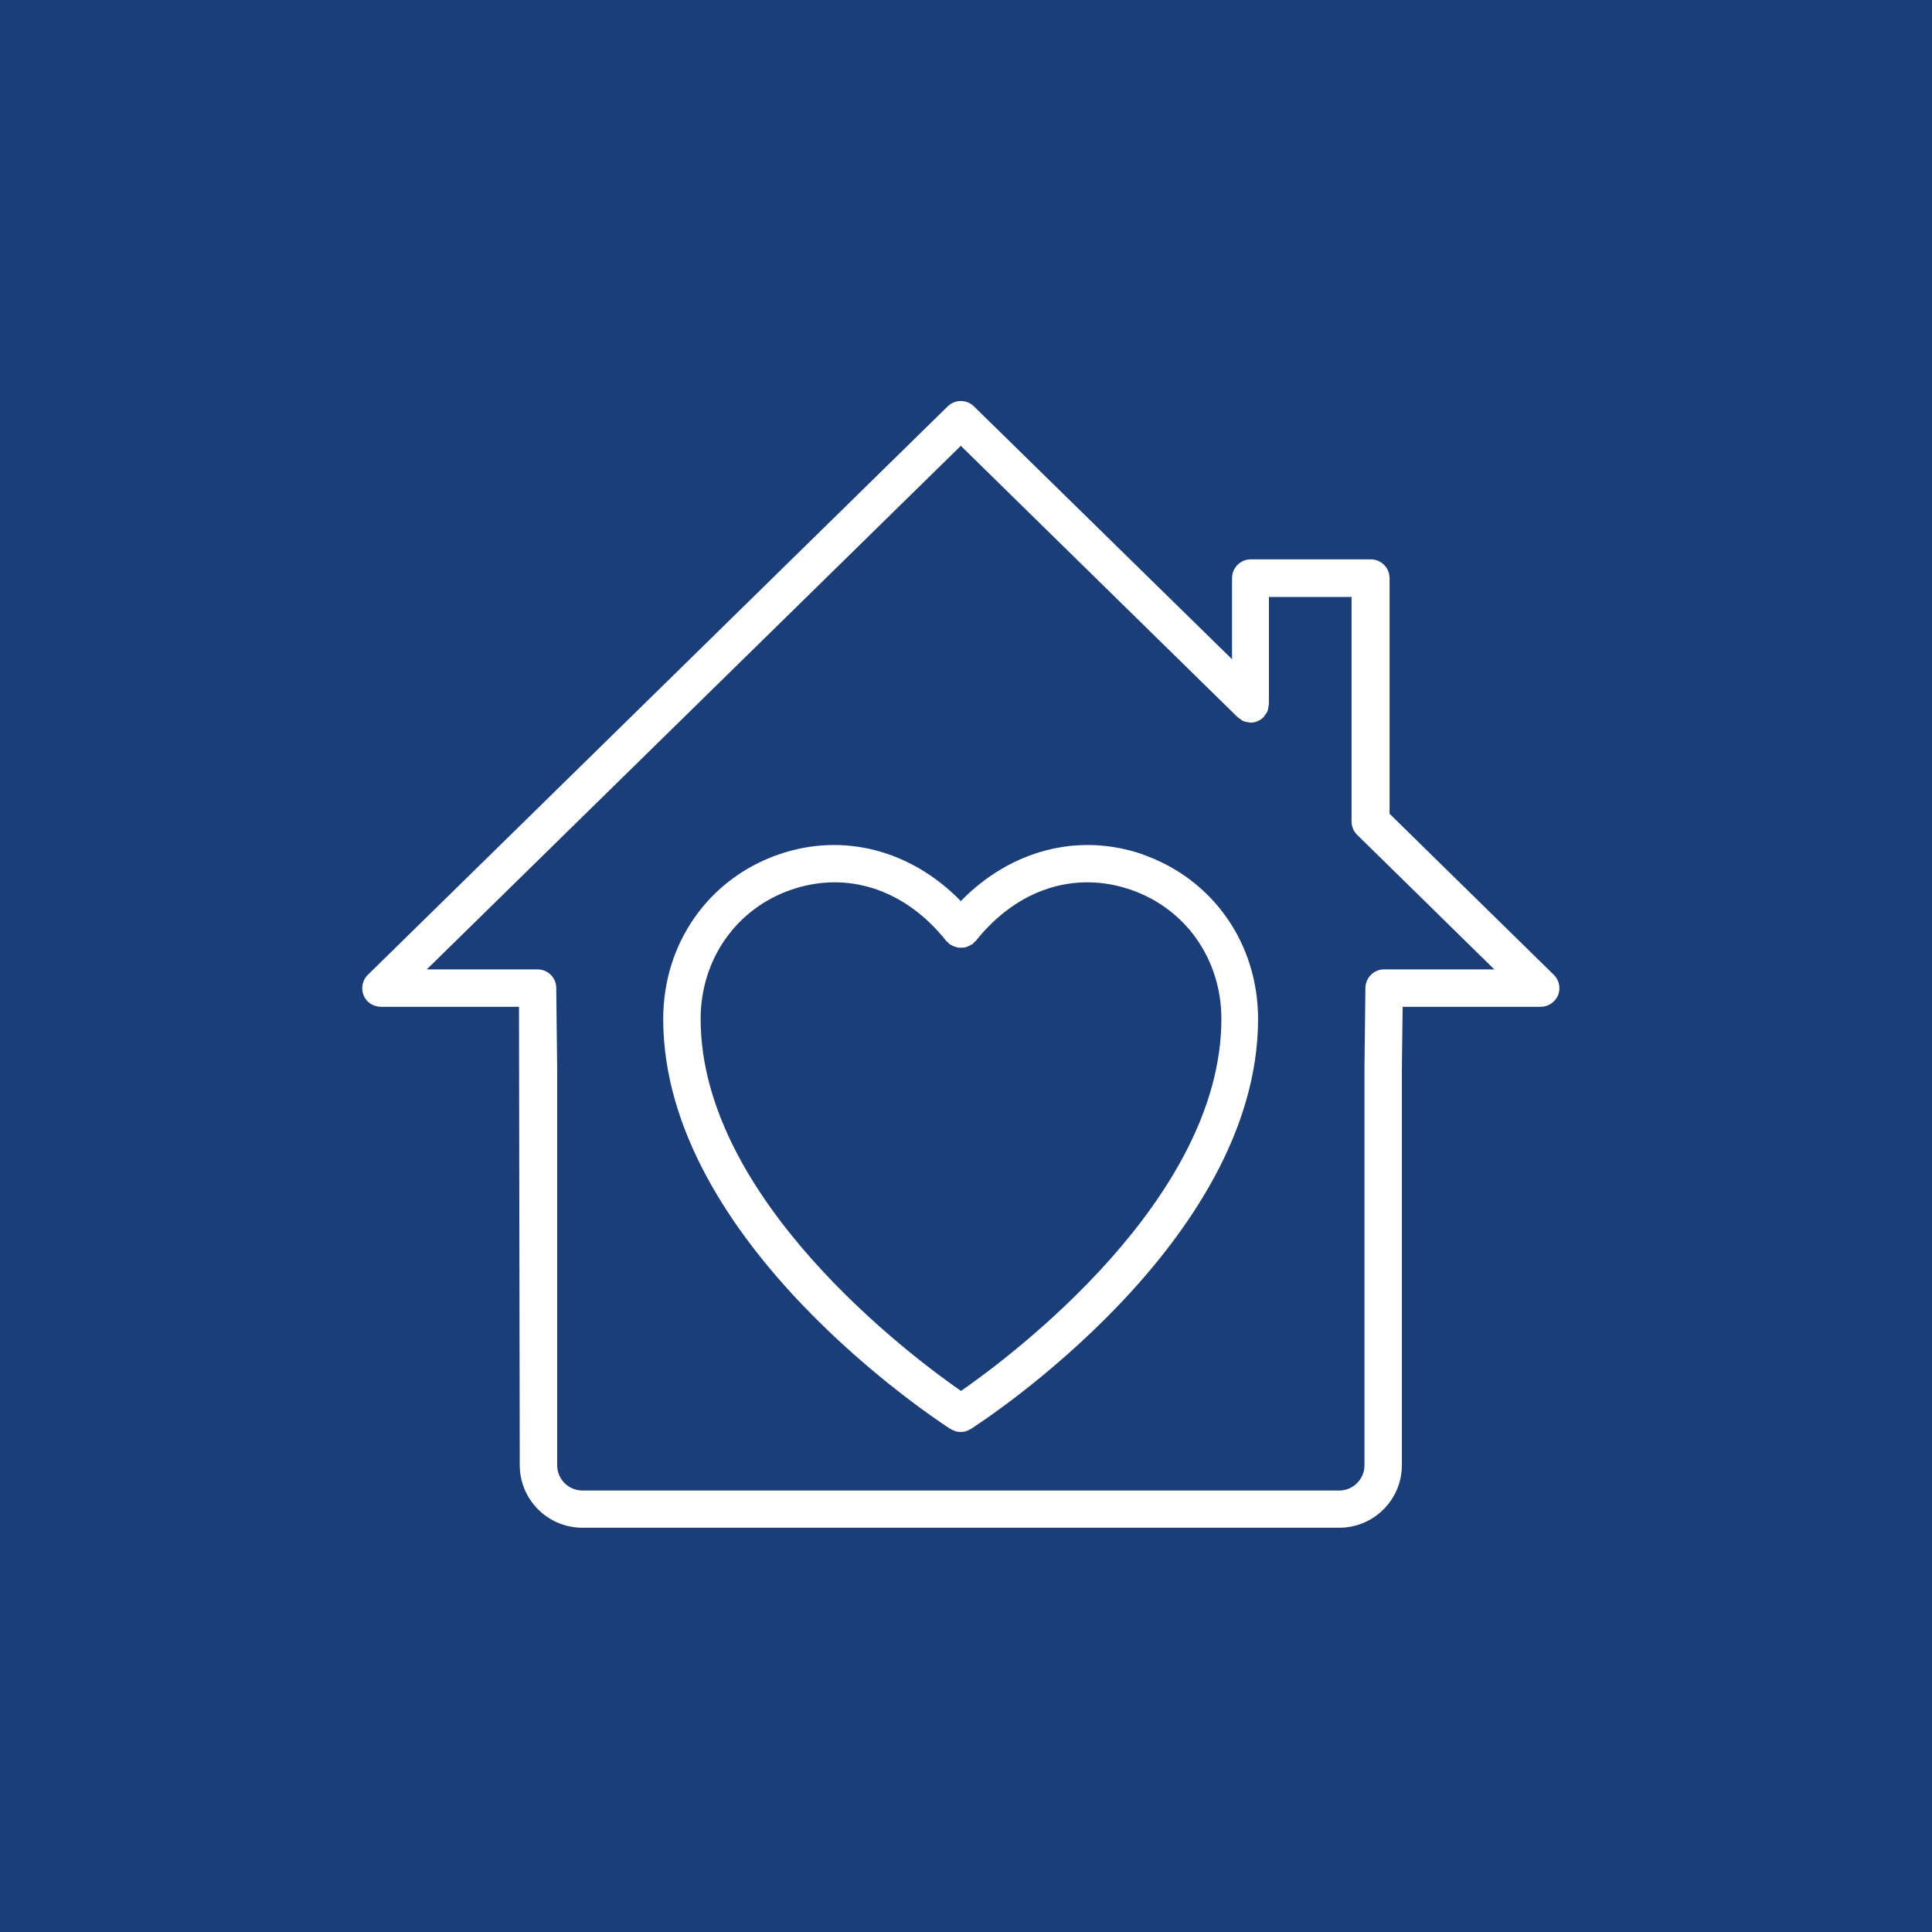 <svg width="96" height="96" viewBox="0 0 96 96" fill="none" xmlns="http://www.w3.org/2000/svg">
<rect width="96" height="96" fill="#1C3E78"/>
<g clip-path="url(#clip0_2864_38802)">
<path d="M77.207 48.438L69.046 40.435V28.724C69.046 28.212 68.628 27.794 68.117 27.794H62.149C61.638 27.794 61.22 28.212 61.22 28.724V32.758L48.393 20.191C48.031 19.838 47.455 19.838 47.092 20.191L18.279 48.438C18.009 48.698 17.926 49.107 18.065 49.451C18.204 49.804 18.548 50.027 18.93 50.027H25.789L25.826 72.799C25.826 74.518 27.22 75.912 28.94 75.912H66.546C68.265 75.912 69.659 74.518 69.659 72.799V53.029L69.697 50.027H76.556C76.937 50.027 77.272 49.794 77.42 49.451C77.56 49.097 77.476 48.698 77.207 48.438ZM68.776 48.168C68.265 48.168 67.856 48.577 67.847 49.088L67.8 53.02V72.808C67.8 73.496 67.243 74.063 66.546 74.063H28.94C28.252 74.063 27.685 73.505 27.685 72.808V53.057L27.639 49.088C27.639 48.577 27.22 48.168 26.709 48.168H21.207L47.743 22.152L61.499 35.639C61.499 35.639 61.554 35.676 61.582 35.695C61.648 35.75 61.722 35.806 61.796 35.834C61.88 35.871 61.964 35.88 62.047 35.89C62.084 35.89 62.112 35.908 62.14 35.908C62.261 35.908 62.382 35.88 62.493 35.834C62.605 35.788 62.707 35.713 62.791 35.63C62.819 35.602 62.819 35.574 62.846 35.546C62.902 35.481 62.958 35.406 62.986 35.323C63.014 35.248 63.023 35.165 63.032 35.081C63.032 35.044 63.051 35.016 63.051 34.979V29.662H67.159V40.834C67.159 40.955 67.187 41.076 67.234 41.188C67.28 41.299 67.354 41.401 67.438 41.485L74.251 48.168H68.749H68.776Z" fill="white"/>
<path d="M56.805 42.461C53.598 41.346 50.215 42.238 47.743 44.775C45.27 42.238 41.887 41.346 38.681 42.461C35.204 43.669 32.955 46.876 32.955 50.631C32.955 61.747 46.665 70.642 47.241 71.014C47.25 71.014 47.26 71.014 47.269 71.023C47.315 71.051 47.371 71.07 47.427 71.098C47.455 71.107 47.473 71.116 47.501 71.126C47.575 71.144 47.65 71.153 47.724 71.153C47.724 71.153 47.724 71.153 47.733 71.153C47.733 71.153 47.733 71.153 47.743 71.153C47.817 71.153 47.892 71.144 47.966 71.126C47.994 71.126 48.012 71.107 48.04 71.098C48.096 71.079 48.142 71.061 48.198 71.023C48.208 71.023 48.217 71.023 48.226 71.014C48.812 70.642 62.512 61.738 62.512 50.631C62.512 46.876 60.263 43.679 56.786 42.461H56.805ZM47.743 69.109C45.317 67.426 34.814 59.6 34.814 50.631C34.814 47.685 36.571 45.166 39.294 44.218C42.101 43.242 44.982 44.19 47.018 46.755C47.036 46.783 47.074 46.802 47.102 46.82C47.129 46.848 47.139 46.876 47.166 46.904C47.185 46.922 47.213 46.922 47.241 46.941C47.297 46.978 47.352 47.006 47.408 47.025C47.464 47.043 47.52 47.062 47.575 47.081C47.631 47.09 47.687 47.09 47.752 47.09C47.808 47.09 47.873 47.09 47.929 47.081C47.984 47.071 48.04 47.053 48.096 47.025C48.152 46.997 48.208 46.978 48.263 46.941C48.282 46.922 48.31 46.922 48.338 46.904C48.365 46.876 48.384 46.848 48.403 46.82C48.431 46.792 48.459 46.783 48.486 46.755C50.522 44.19 53.403 43.242 56.21 44.218C58.934 45.166 60.69 47.685 60.69 50.631C60.69 59.6 50.187 67.426 47.761 69.109H47.743Z" fill="white"/>
</g>
<defs>
<clipPath id="clip0_2864_38802">
<rect width="59.486" height="56" fill="white" transform="translate(18 19.921)"/>
</clipPath>
</defs>
</svg>
